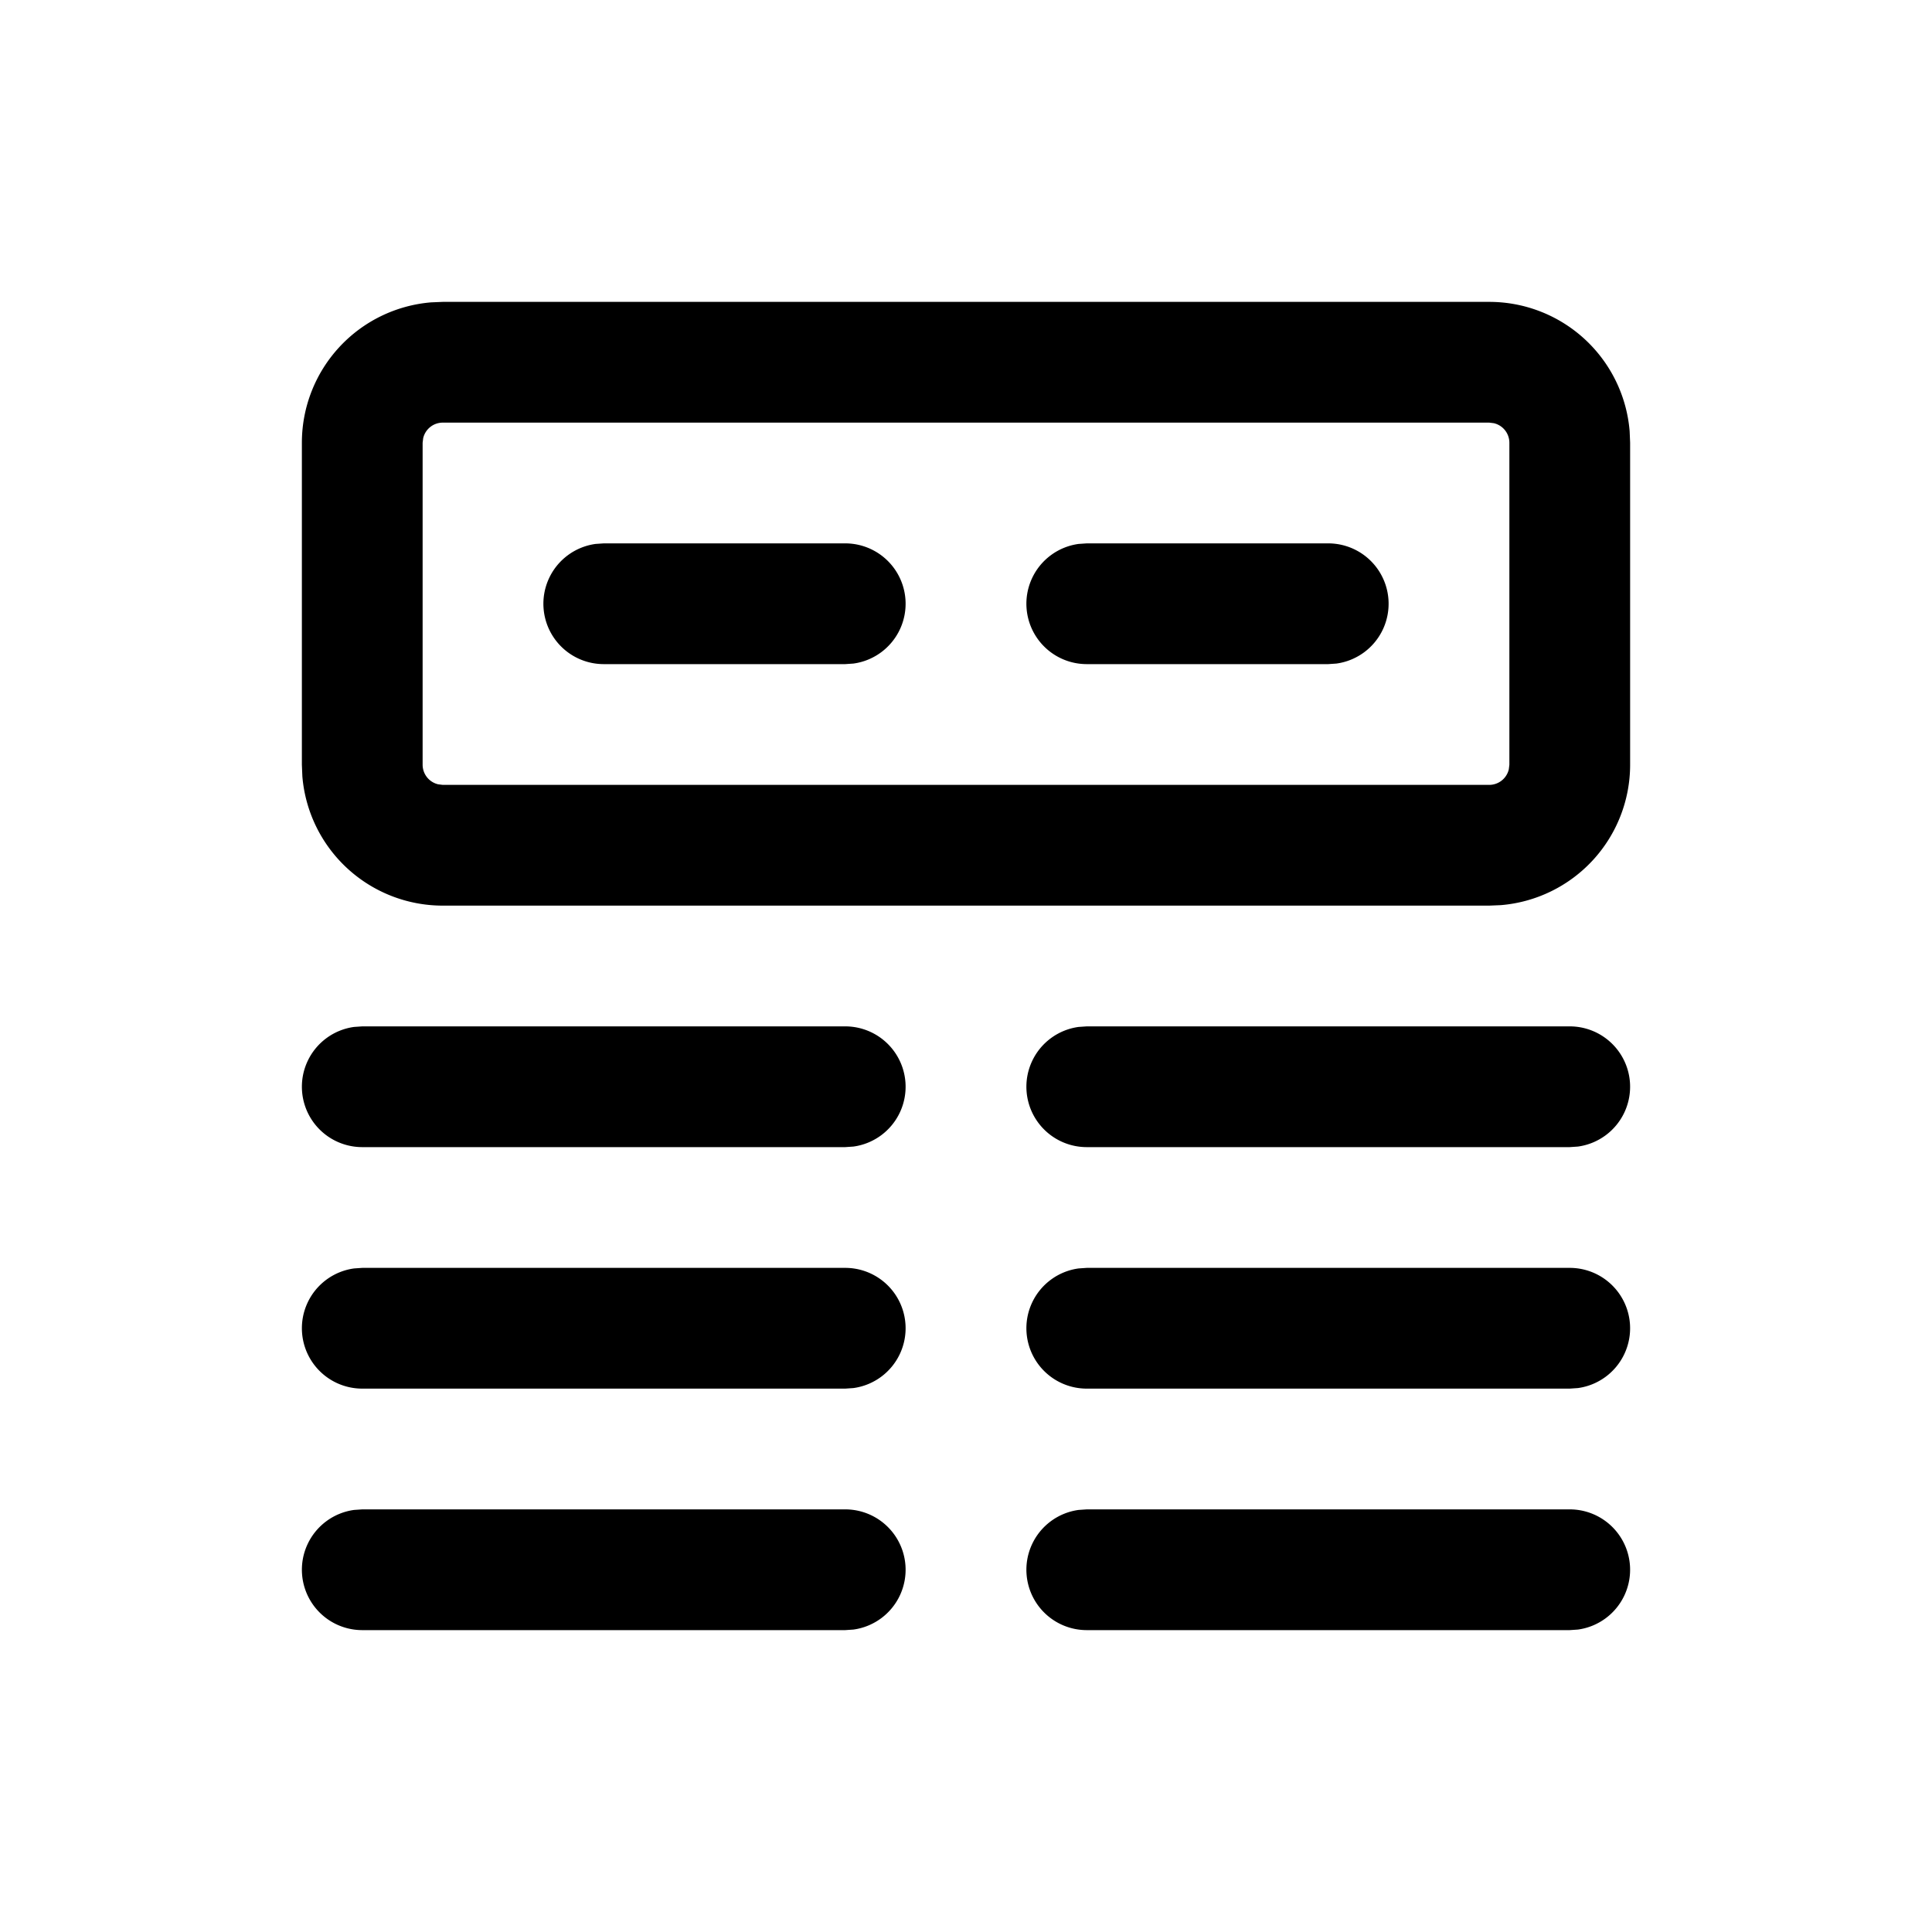 <svg xmlns="http://www.w3.org/2000/svg" viewBox="0 0 24 24"><path fill="currentColor" fill-rule="nonzero" d="M10.5 18.75a.75.75 0 0 1 .102 1.493l-.102.007h-6a.75.75 0 0 1-.102-1.493l.102-.007zm9 0a.75.75 0 0 1 .102 1.493l-.102.007h-6a.75.75 0 0 1-.102-1.493l.102-.007zm-9-3a.75.75 0 0 1 .102 1.493l-.102.007h-6a.75.75 0 0 1-.102-1.493l.102-.007zm9 0a.75.75 0 0 1 .102 1.493l-.102.007h-6a.75.75 0 0 1-.102-1.493l.102-.007zm-9-3a.75.75 0 0 1 .102 1.493l-.102.007h-6a.75.75 0 0 1-.102-1.493l.102-.007zm9 0a.75.75 0 0 1 .102 1.493l-.102.007h-6a.75.75 0 0 1-.102-1.493l.102-.007zm-1-9a1.75 1.75 0 0 1 1.744 1.606l.006.144v4a1.75 1.75 0 0 1-1.606 1.744l-.144.006h-13a1.75 1.75 0 0 1-1.744-1.606L3.75 9.5v-4a1.75 1.75 0 0 1 1.606-1.744L5.5 3.75zm0 1.5h-13a.25.25 0 0 0-.243.193L5.25 5.5v4a.25.25 0 0 0 .193.243l.057.007h13a.25.25 0 0 0 .243-.193l.007-.057v-4a.25.25 0 0 0-.193-.243zm-8 1.5a.75.75 0 0 1 .102 1.493l-.102.007h-3a.75.75 0 0 1-.102-1.493L7.5 6.75zm6 0a.75.75 0 0 1 .102 1.493l-.102.007h-3a.75.75 0 0 1-.102-1.493l.102-.007z"/></svg>
